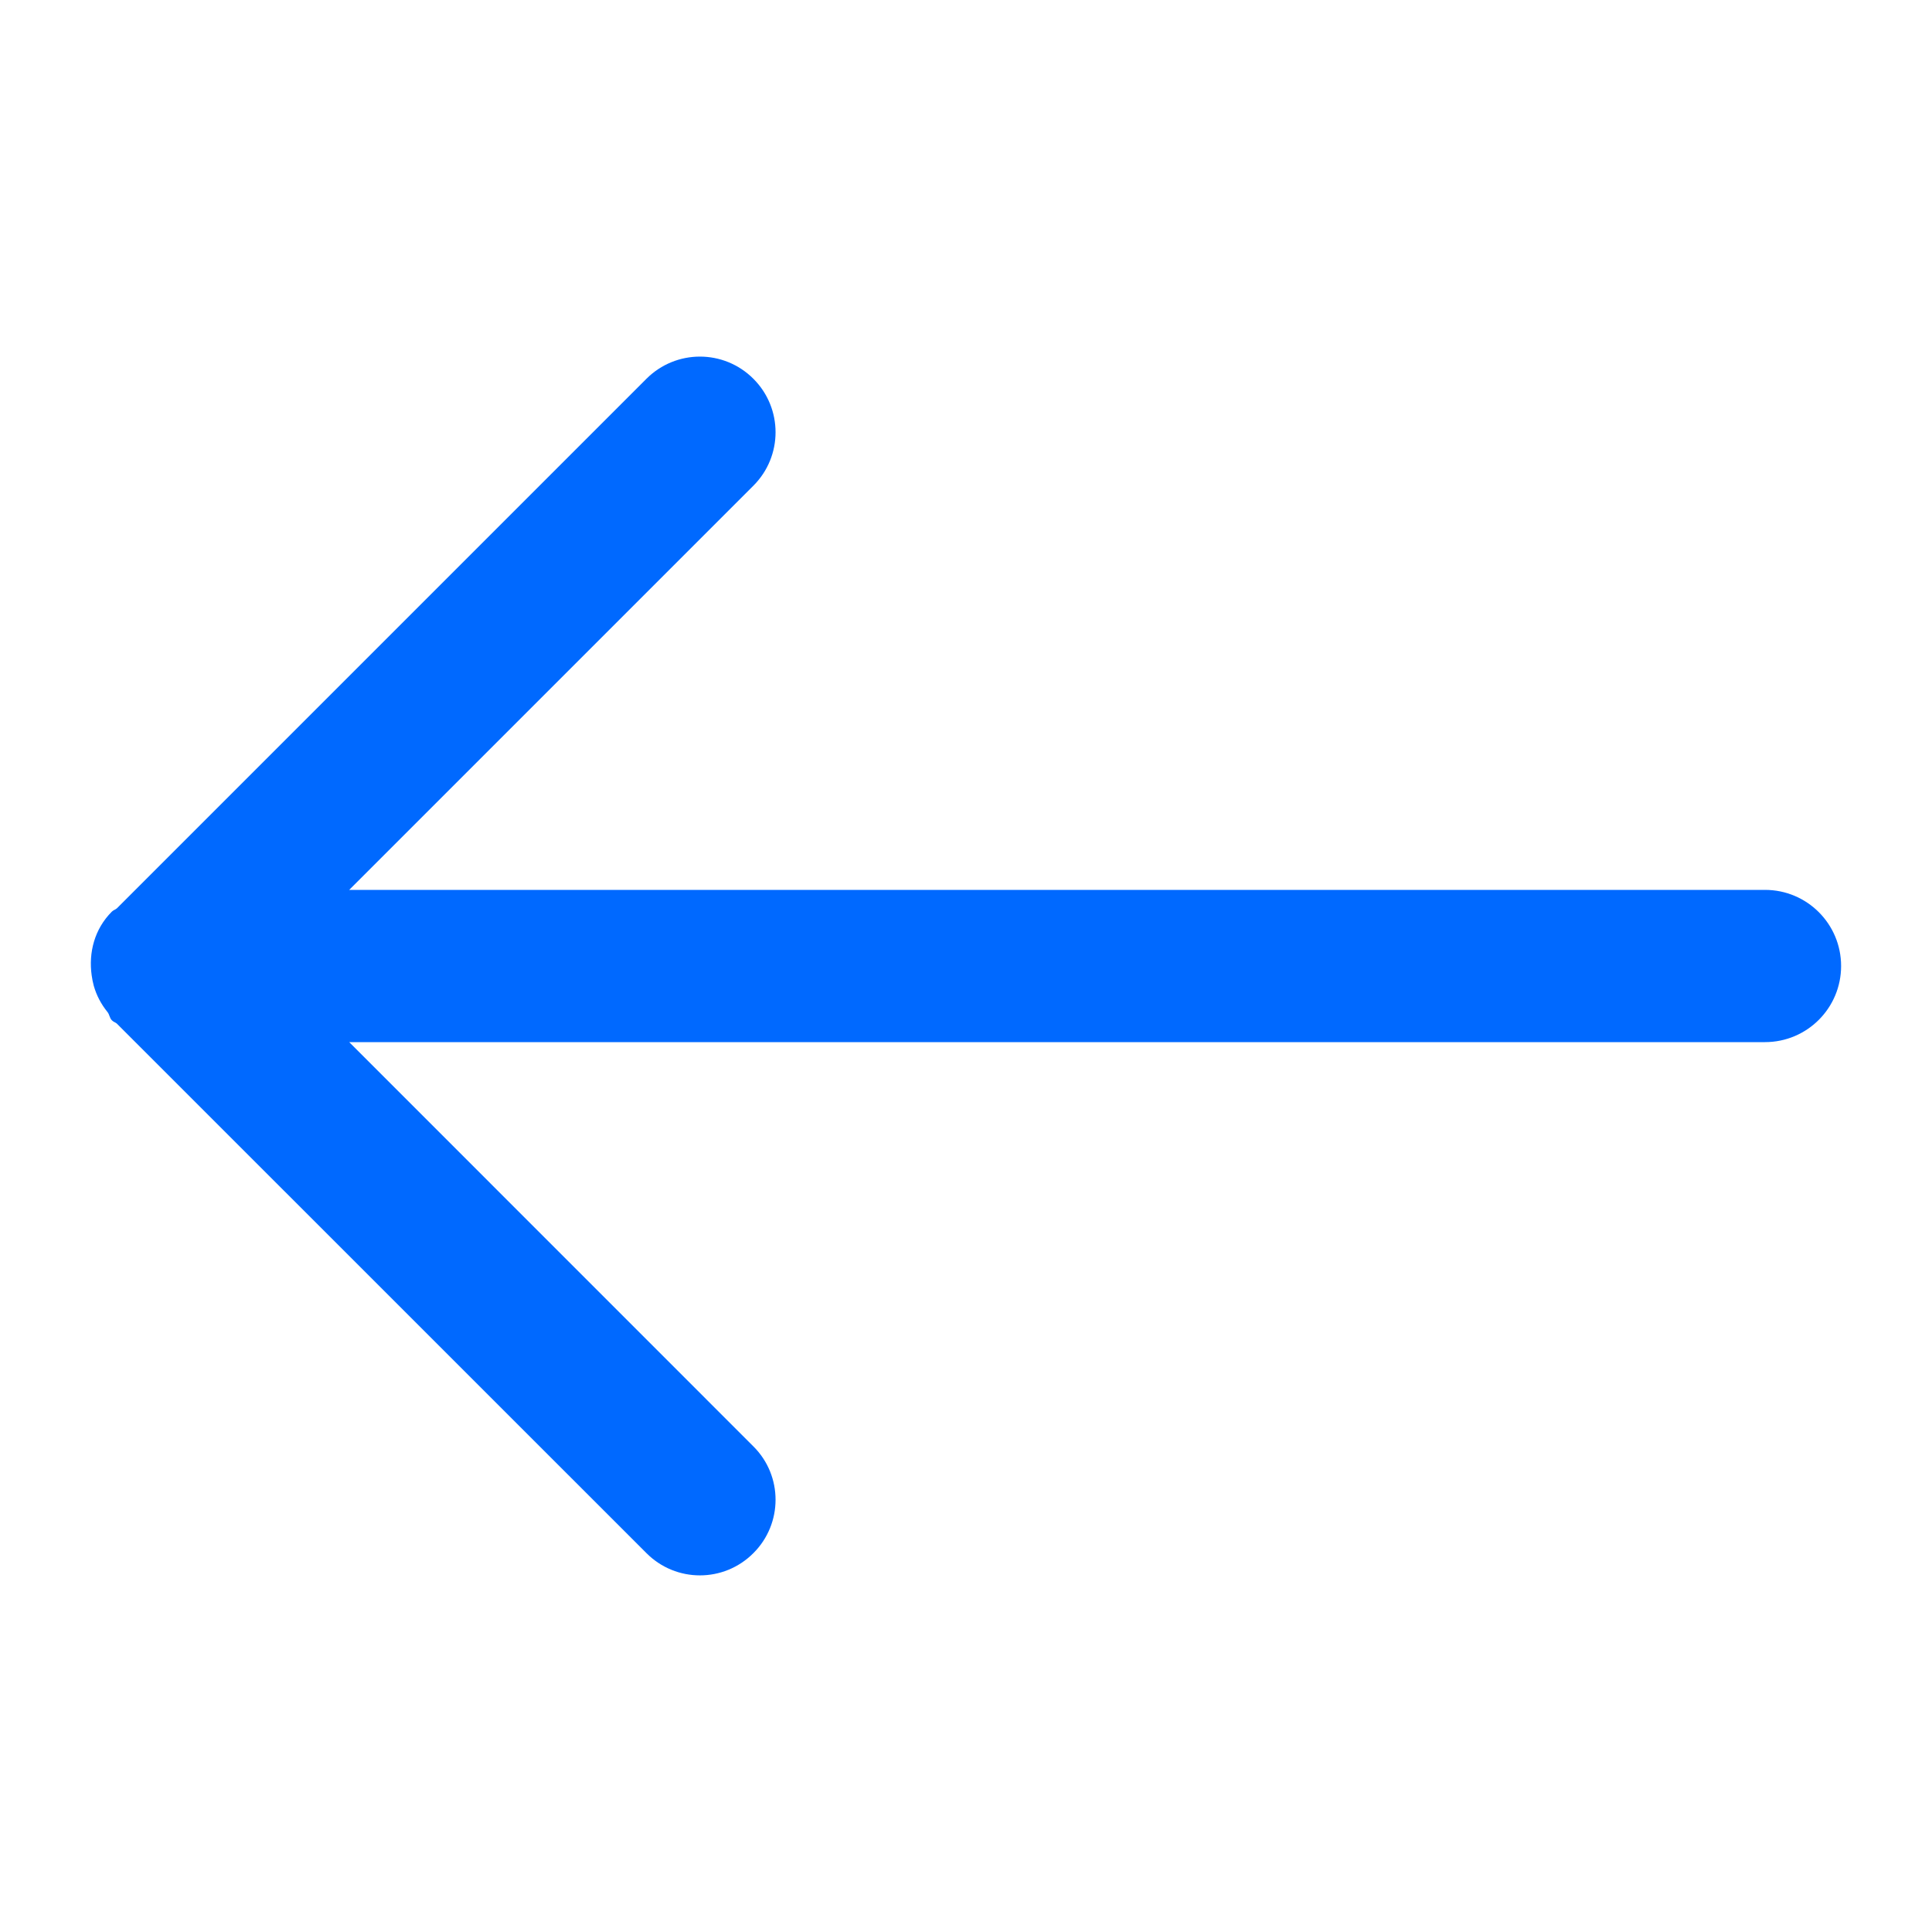 							<svg style="transform: rotate(270deg);" xmlns="http://www.w3.org/2000/svg" viewBox="0 0 20 20">
    <defs>
        <linearGradient id="Gradient3">
            <stop stop-color="#0069ff" offset="0%" />
            <stop stop-color="#0069ff" offset="50%" />
            <stop stop-color="#0069ff" offset="100%" />
        </linearGradient>
        <linearGradient id="Gradient4">
            <stop stop-color="rgba(0, 165, 98, 1)" offset="0%" />
            <stop stop-color="rgba(54, 194, 117, 1)" offset="50%" />
            <stop stop-color="rgba(0, 211, 1, 1)" offset="100%" />
        </linearGradient>
        <linearGradient id="Gradient5">
            <stop stop-color="#0069ff" offset="0%" />
            <stop stop-color="#0069ff" offset="50%" />
            <stop stop-color="#0069ff" offset="100%" />
        </linearGradient>
        <style>
#artwork .svg-icon {
  width: 1em;
  height: 1em;
}

.svg-icon path,
.svg-icon polygon,
.svg-icon rect {
  fill: url(#Gradient3);
}

.svg-icon circle {
  stroke: url(#Gradient3);
  stroke-width: 1;
}
        </style>
    </defs>
    <title>Icon</title>
    <g class="svg-icon" id="Artwork">

    <!-- PATH GOES HERE! -->
<path fill="none" d="M18.271,9.212H3.615l4.184-4.184c0.306-0.306,0.306-0.801,0-1.107c-0.306-0.306-0.801-0.306-1.107,0
	L1.21,9.403C1.194,9.417,1.174,9.421,1.158,9.437c-0.181,0.181-0.242,0.425-0.209,0.66c0.005,0.038,0.012,0.071,0.022,0.109
	c0.028,0.098,0.075,0.188,0.142,0.271c0.021,0.026,0.021,0.061,0.045,0.085c0.015,0.016,0.034,0.02,0.05,0.033l5.484,5.483
	c0.306,0.307,0.801,0.307,1.107,0c0.306-0.305,0.306-0.801,0-1.105l-4.184-4.185h14.656c0.436,0,0.788-0.353,0.788-0.788
	S18.707,9.212,18.271,9.212z"></path>



    </g>
</svg>